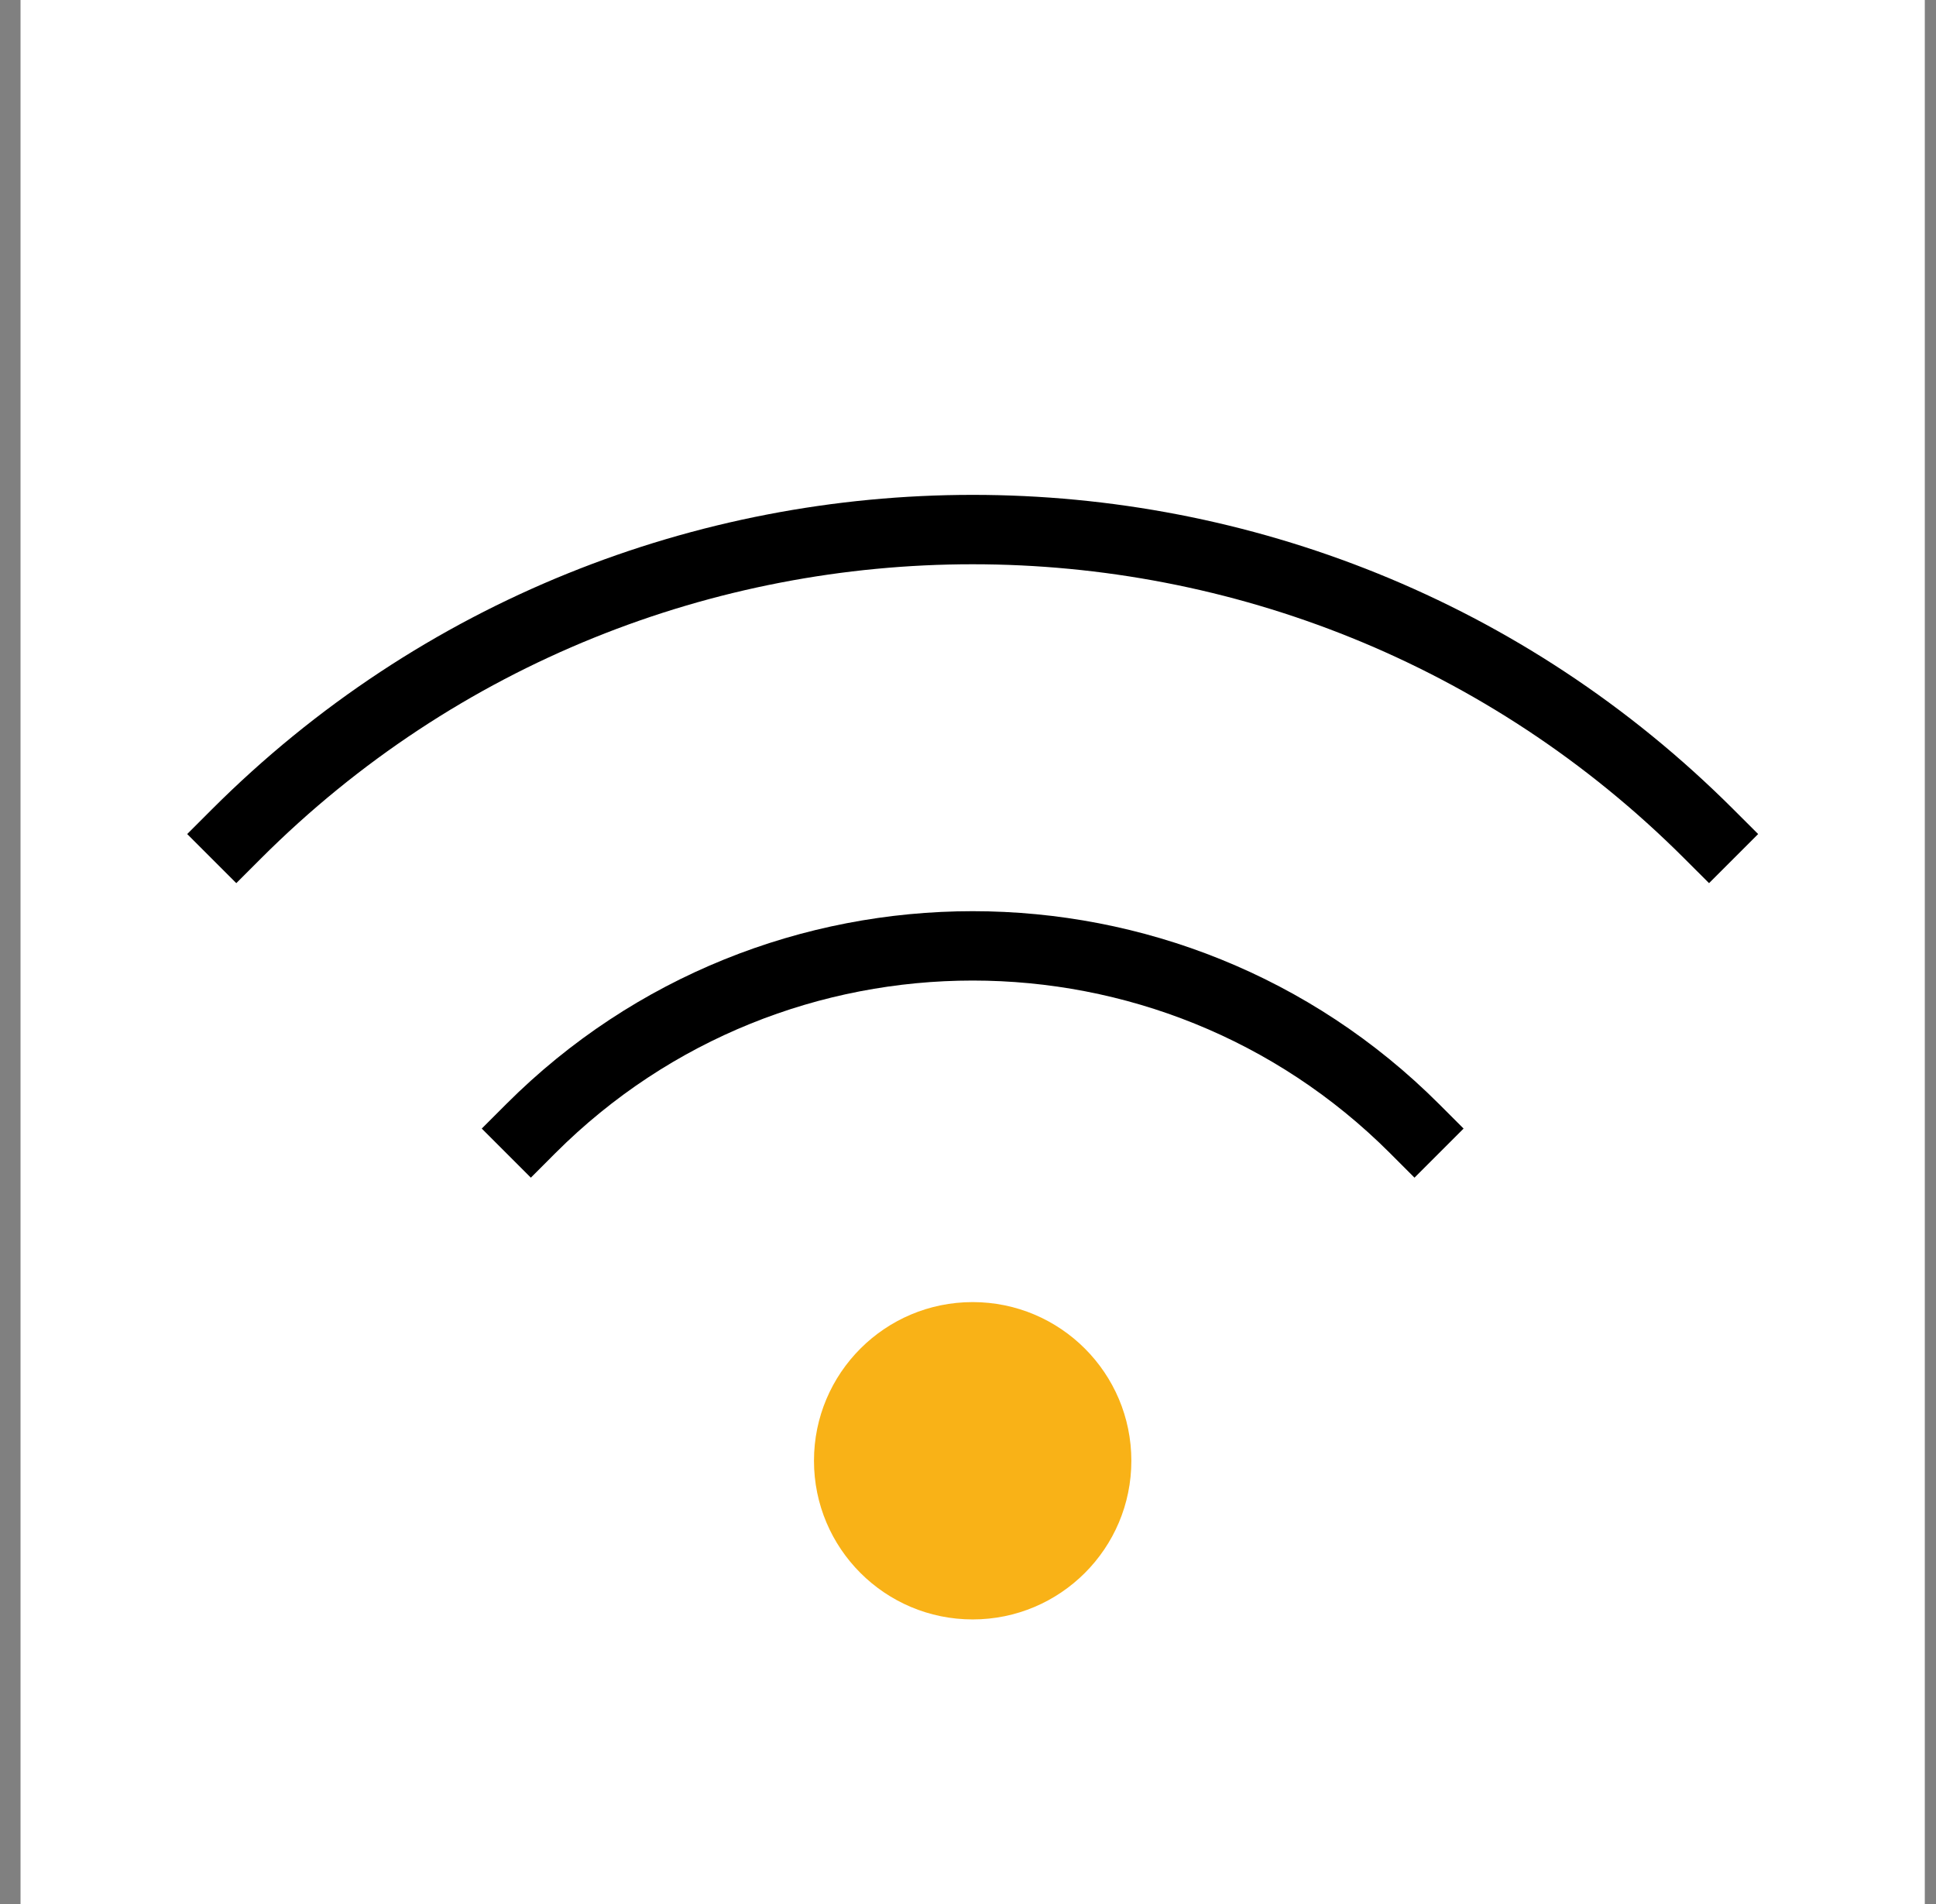 <svg width="61" height="60" viewBox="0 0 61 60" fill="none" xmlns="http://www.w3.org/2000/svg">
<rect x="0" y="0" width="61" height="60" fill="#808080" stroke="none"/>
<rect width="60" height="60" transform="translate(0.647)" fill="white"/>
<path d="M32.194 49.485C32.604 49.075 32.834 48.519 32.834 47.938C32.834 47.358 32.604 46.802 32.194 46.392C31.784 45.981 31.227 45.751 30.647 45.751C30.067 45.751 29.51 45.981 29.1 46.392C28.69 46.802 28.459 47.358 28.459 47.938C28.459 48.519 28.69 49.075 29.1 49.485C29.51 49.895 30.067 50.126 30.647 50.126C31.227 50.126 31.784 49.895 32.194 49.485ZM43.795 36.337L44.568 37.111L46.115 35.564L45.342 34.791C37.239 26.688 24.055 26.688 15.952 34.791L15.179 35.564L16.726 37.111L17.499 36.337C24.749 29.087 36.545 29.087 43.795 36.337Z" fill="black"/>
<path d="M6.671 25.51L5.898 26.283L7.445 27.83L8.218 27.057C20.586 14.689 40.709 14.69 53.075 27.057L53.849 27.83L55.396 26.283L54.622 25.51C41.402 12.289 19.891 12.29 6.671 25.51Z" fill="black"/>
<path d="M30.647 51.032C33.408 51.032 35.647 48.794 35.647 46.032C35.647 43.271 33.408 41.032 30.647 41.032C27.885 41.032 25.647 43.271 25.647 46.032C25.647 48.794 27.885 51.032 30.647 51.032Z" fill="#F9B217"/>
</svg>
